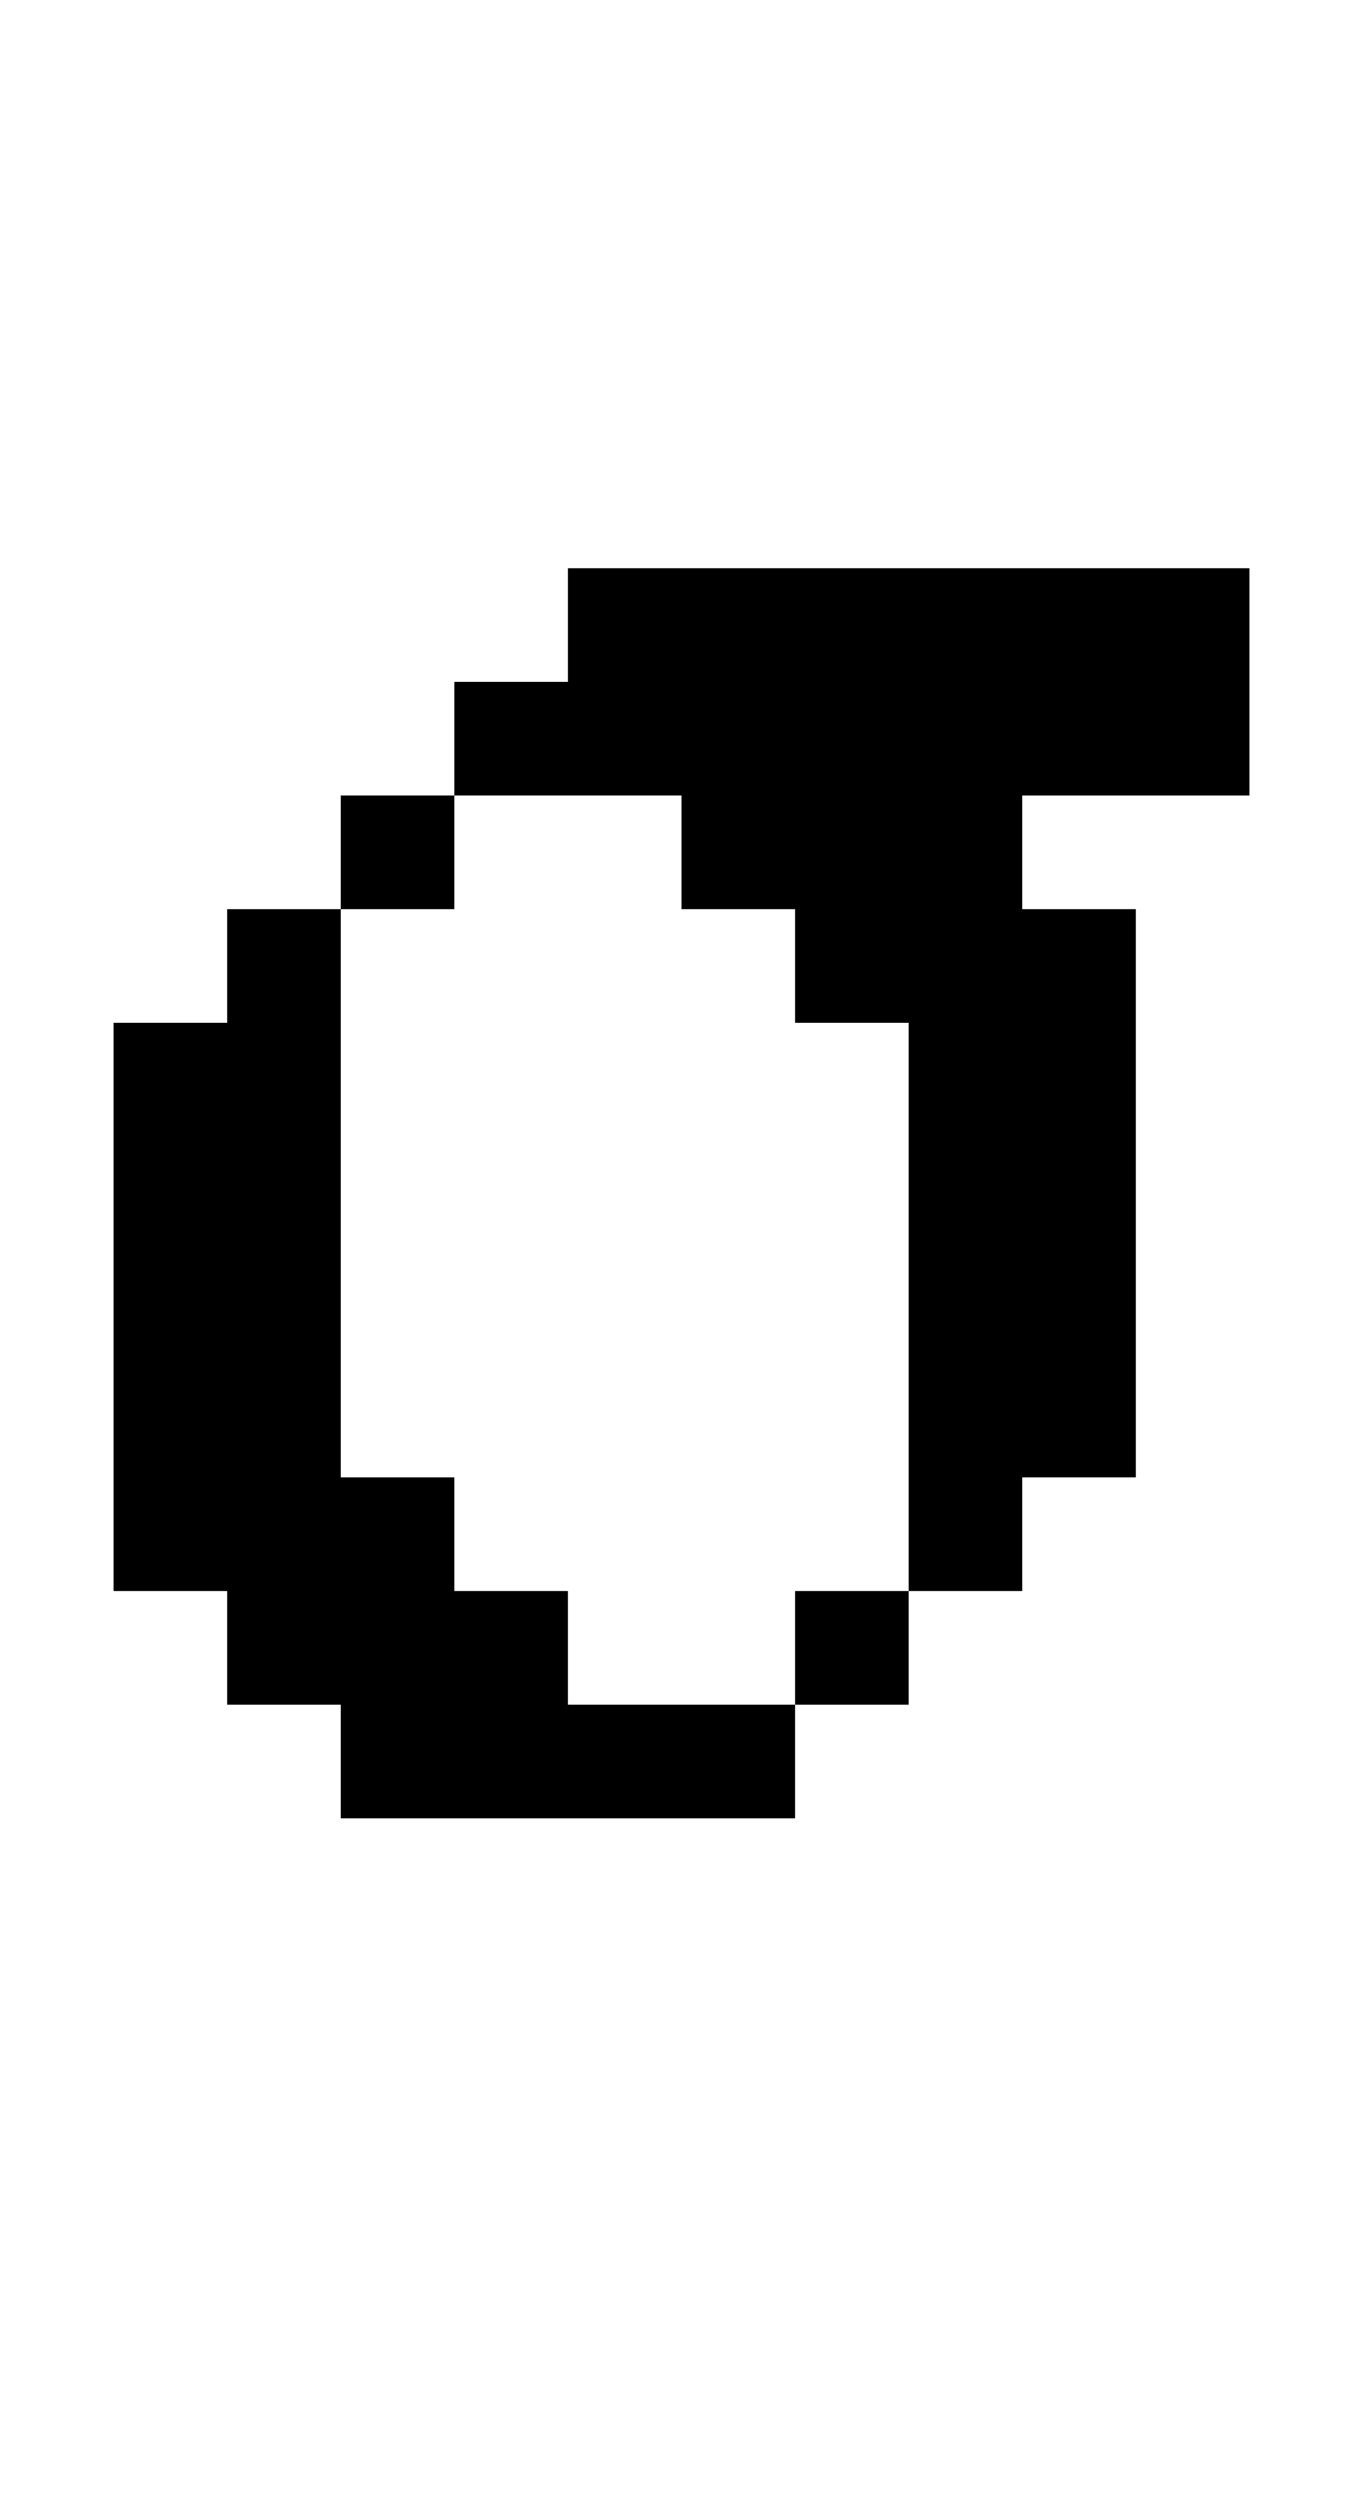 <?xml version="1.0" standalone="no"?>
<!DOCTYPE svg PUBLIC "-//W3C//DTD SVG 20010904//EN"
 "http://www.w3.org/TR/2001/REC-SVG-20010904/DTD/svg10.dtd">
<svg version="1.0" xmlns="http://www.w3.org/2000/svg"
 width="48pt" height="88pt" viewBox="0 0 48 88"
 preserveAspectRatio="xMidYMid meet">
<g transform="translate(0,88) scale(1,-1)"
fill="#000000" stroke="none">
<path d="M20 66 l0 -2 -2 0 -2 0 0 -2 0 -2 -2 0 -2 0 0 -2 0 -2 -2 0 -2 0 0
-2 0 -2 -2 0 -2 0 0 -10 0 -10 2 0 2 0 0 -2 0 -2 2 0 2 0 0 -2 0 -2 8 0 8 0 0
2 0 2 2 0 2 0 0 2 0 2 2 0 2 0 0 2 0 2 2 0 2 0 0 10 0 10 -2 0 -2 0 0 2 0 2 4
0 4 0 0 4 0 4 -12 0 -12 0 0 -2z m4 -8 l0 -2 2 0 2 0 0 -2 0 -2 2 0 2 0 0 -10
0 -10 -2 0 -2 0 0 -2 0 -2 -4 0 -4 0 0 2 0 2 -2 0 -2 0 0 2 0 2 -2 0 -2 0 0
10 0 10 2 0 2 0 0 2 0 2 4 0 4 0 0 -2z"/>
</g>
</svg>
